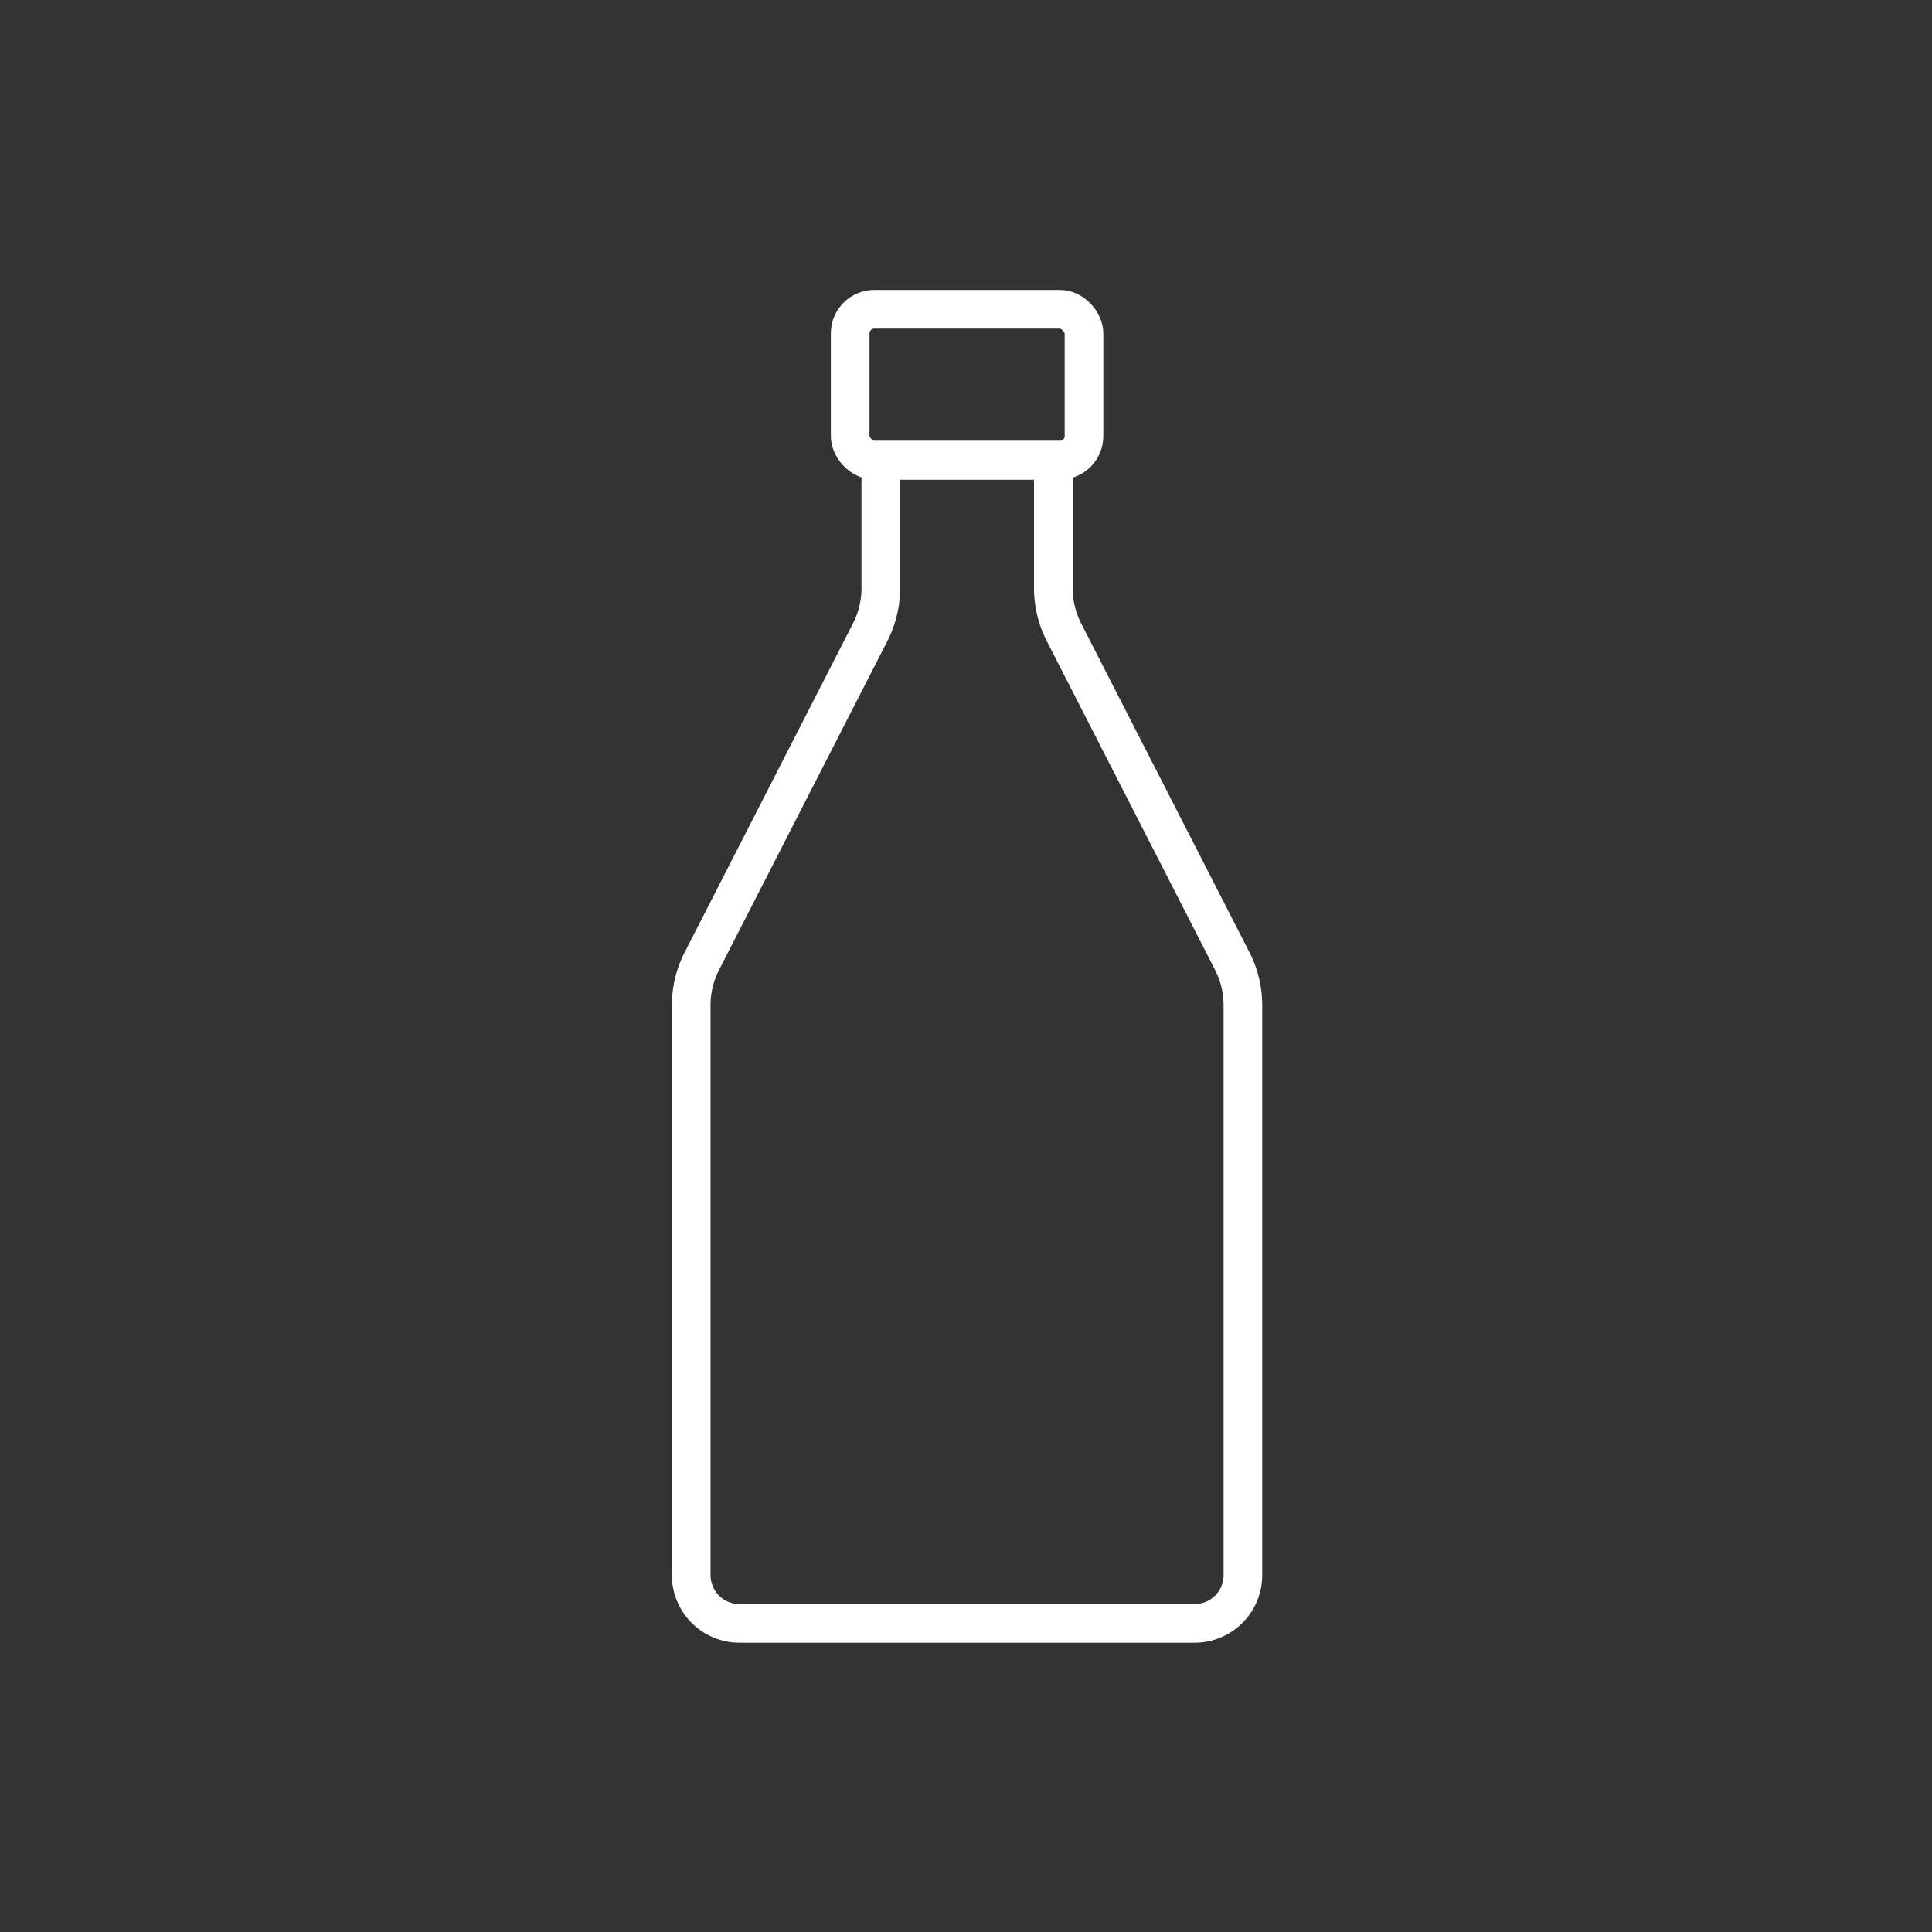 <svg xmlns="http://www.w3.org/2000/svg" viewBox="0 0 400 400"><rect x="0" y="0" width="400" height="400" fill="#333333" stroke="none"/><defs><style>.cls-1{fill:none;stroke:#fff;stroke-miterlimit:10;stroke-width:8px;}</style></defs><g id="CO2_reduction_target" data-name="CO2 reduction target"><path class="cls-1" d="M218.08,121.77V95.29H182.36v26.48a20.06,20.06,0,0,1-2.19,9.11L145.31,199a19.94,19.94,0,0,0-2.2,9.11v118a10,10,0,0,0,10,10h94.22a10,10,0,0,0,10-10v-118a19.94,19.94,0,0,0-2.2-9.11l-34.86-68.13A20.06,20.06,0,0,1,218.08,121.77Z"/><rect class="cls-1" x="176.02" y="64.03" width="48.41" height="31.26" rx="5"/></g></svg>